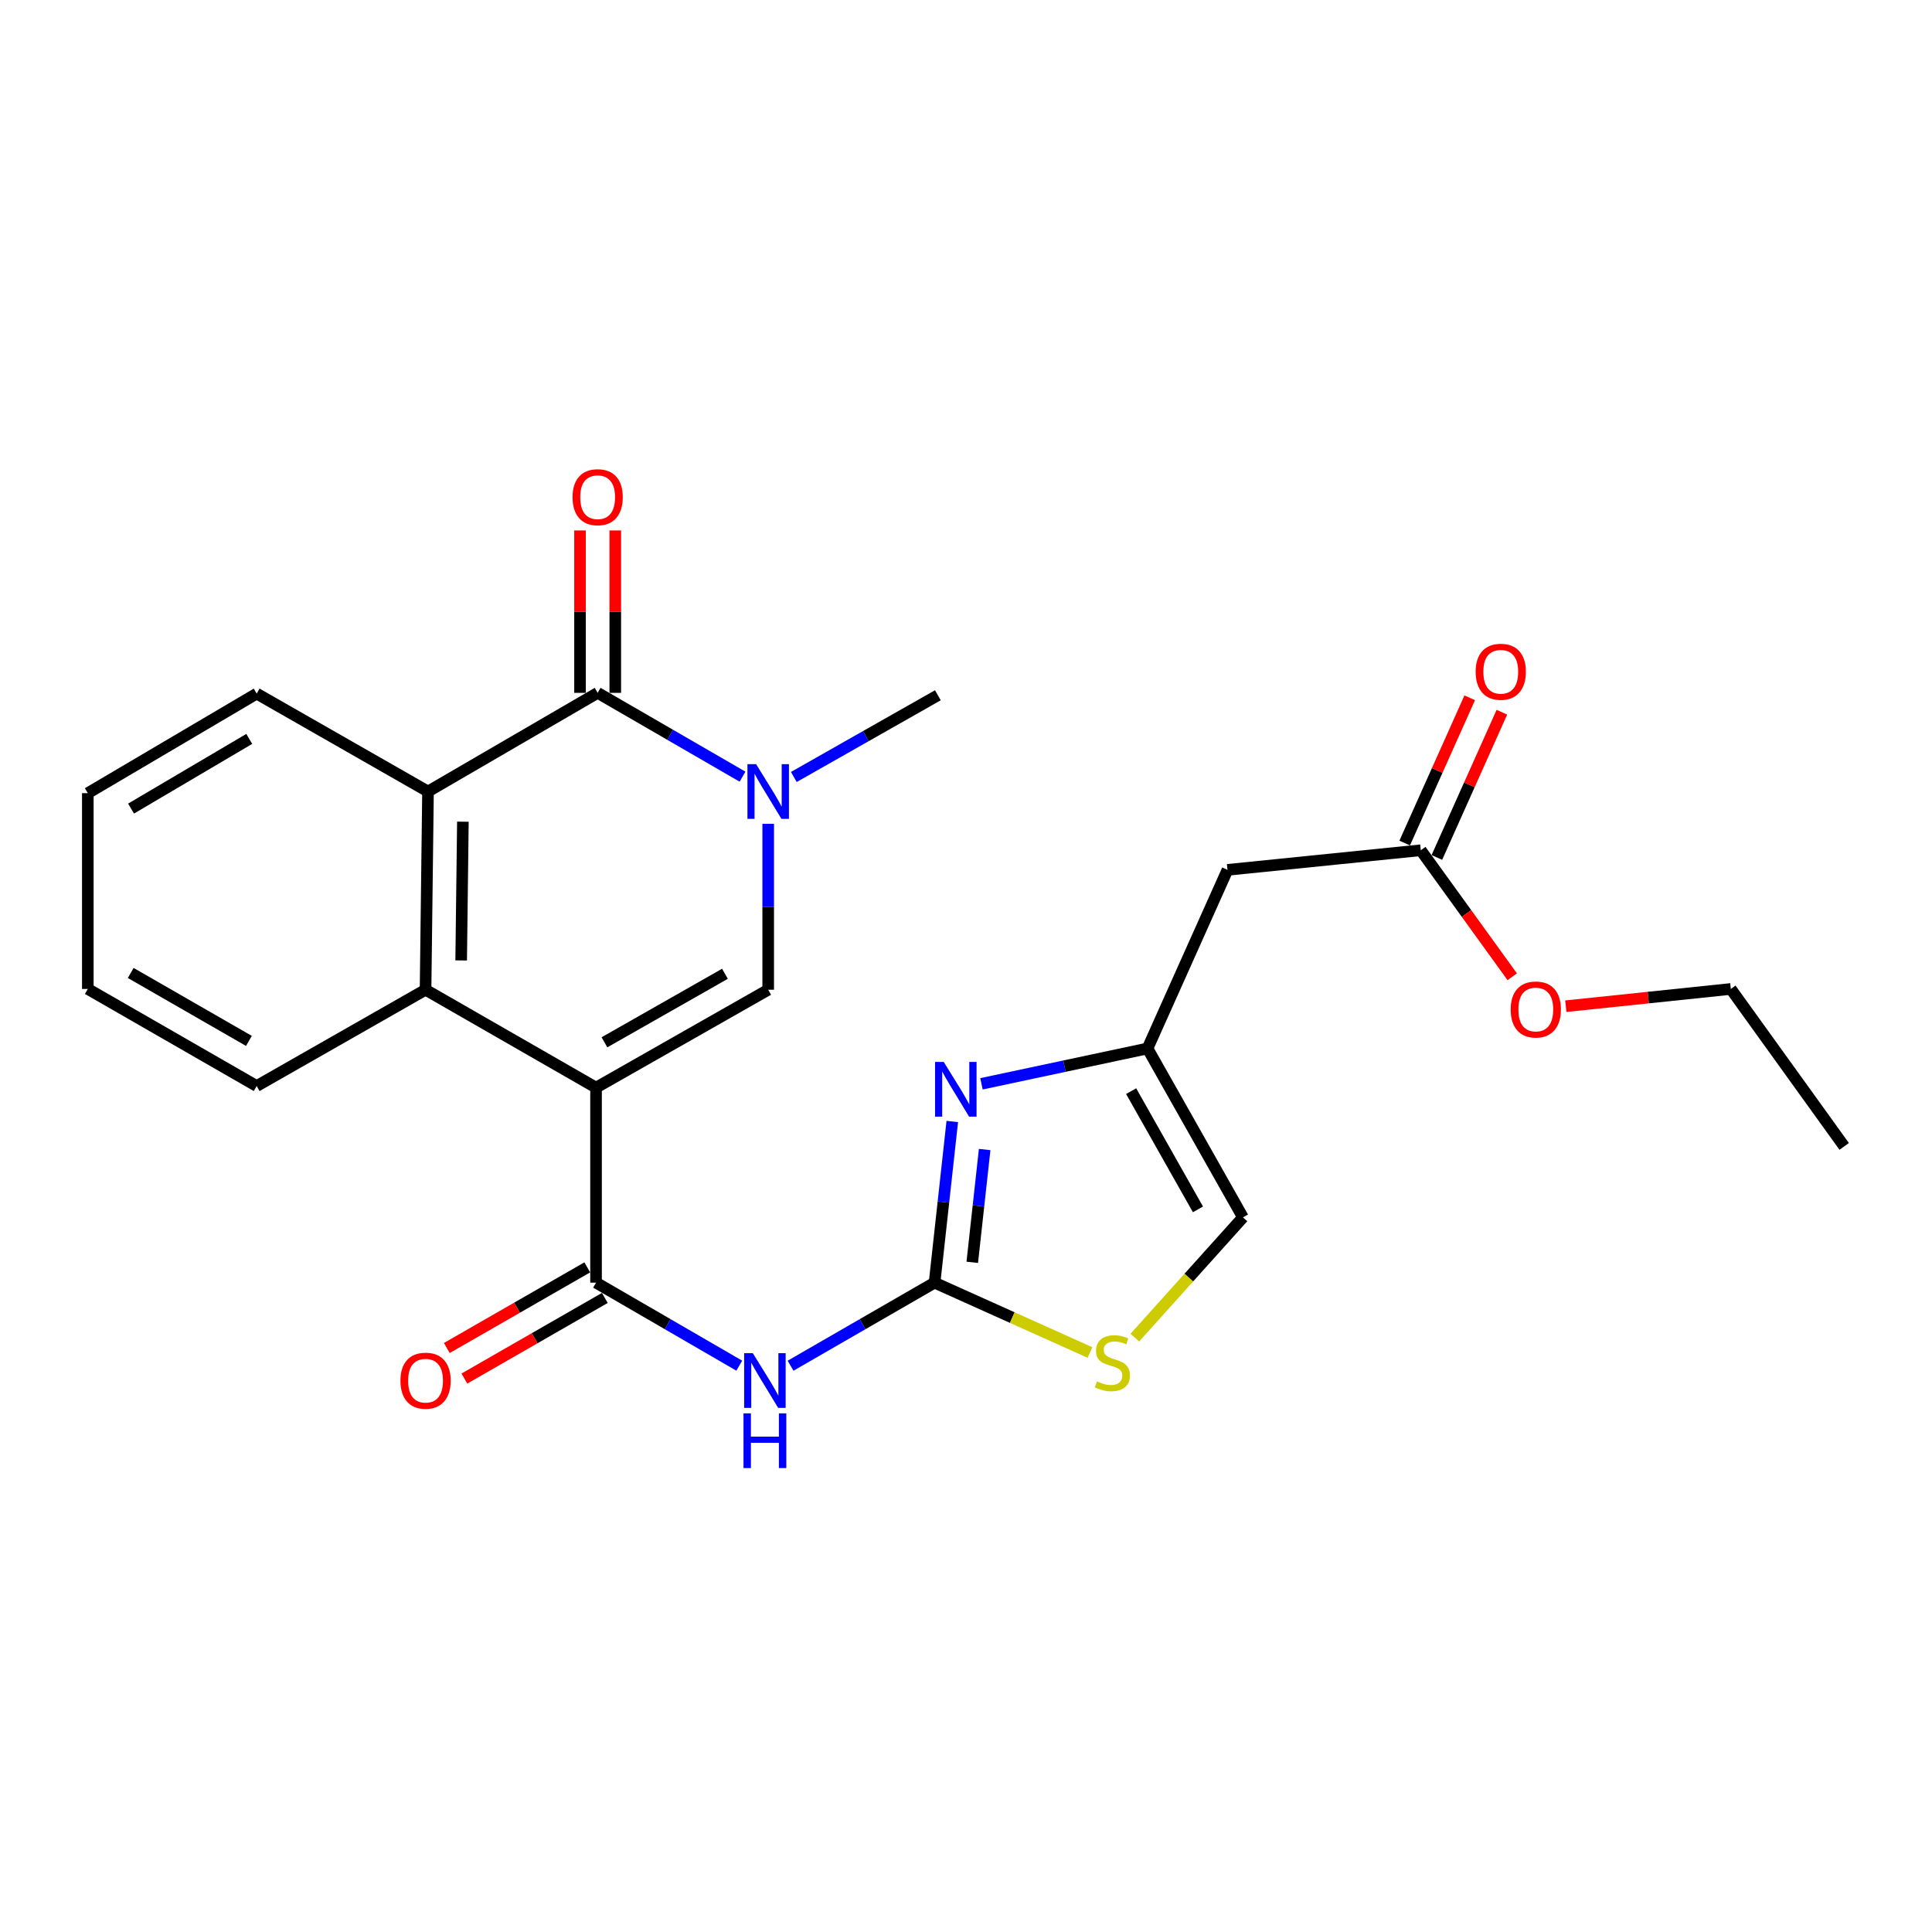 <?xml version='1.0' encoding='iso-8859-1'?>
<svg version='1.1' baseProfile='full'
              xmlns='http://www.w3.org/2000/svg'
                      xmlns:rdkit='http://www.rdkit.org/xml'
                      xmlns:xlink='http://www.w3.org/1999/xlink'
                  xml:space='preserve'
width='1000px' height='1000px' viewBox='0 0 1000 1000'>
<!-- END OF HEADER -->
<rect style='opacity:1.0;fill:#FFFFFF;stroke:none' width='1000' height='1000' x='0' y='0'> </rect>
<path class='bond-0' d='M 308.512,562.956 L 397.617,512.286' style='fill:none;fill-rule:evenodd;stroke:#000000;stroke-width:6px;stroke-linecap:butt;stroke-linejoin:miter;stroke-opacity:1' />
<path class='bond-0' d='M 312.859,539.496 L 375.233,504.027' style='fill:none;fill-rule:evenodd;stroke:#000000;stroke-width:6px;stroke-linecap:butt;stroke-linejoin:miter;stroke-opacity:1' />
<path class='bond-3' d='M 308.512,562.956 L 308.512,663.9' style='fill:none;fill-rule:evenodd;stroke:#000000;stroke-width:6px;stroke-linecap:butt;stroke-linejoin:miter;stroke-opacity:1' />
<path class='bond-6' d='M 308.512,562.956 L 220.269,512.286' style='fill:none;fill-rule:evenodd;stroke:#000000;stroke-width:6px;stroke-linecap:butt;stroke-linejoin:miter;stroke-opacity:1' />
<path class='bond-1' d='M 397.617,512.286 L 397.617,469.351' style='fill:none;fill-rule:evenodd;stroke:#000000;stroke-width:6px;stroke-linecap:butt;stroke-linejoin:miter;stroke-opacity:1' />
<path class='bond-1' d='M 397.617,469.351 L 397.617,426.415' style='fill:none;fill-rule:evenodd;stroke:#0000FF;stroke-width:6px;stroke-linecap:butt;stroke-linejoin:miter;stroke-opacity:1' />
<path class='bond-17' d='M 410.881,402.165 L 448.163,381.014' style='fill:none;fill-rule:evenodd;stroke:#0000FF;stroke-width:6px;stroke-linecap:butt;stroke-linejoin:miter;stroke-opacity:1' />
<path class='bond-17' d='M 448.163,381.014 L 485.445,359.862' style='fill:none;fill-rule:evenodd;stroke:#000000;stroke-width:6px;stroke-linecap:butt;stroke-linejoin:miter;stroke-opacity:1' />
<path class='bond-25' d='M 384.327,402.001 L 346.835,380.308' style='fill:none;fill-rule:evenodd;stroke:#0000FF;stroke-width:6px;stroke-linecap:butt;stroke-linejoin:miter;stroke-opacity:1' />
<path class='bond-25' d='M 346.835,380.308 L 309.343,358.616' style='fill:none;fill-rule:evenodd;stroke:#000000;stroke-width:6px;stroke-linecap:butt;stroke-linejoin:miter;stroke-opacity:1' />
<path class='bond-2' d='M 309.343,358.616 L 221.536,409.691' style='fill:none;fill-rule:evenodd;stroke:#000000;stroke-width:6px;stroke-linecap:butt;stroke-linejoin:miter;stroke-opacity:1' />
<path class='bond-14' d='M 318.466,358.616 L 318.466,316.588' style='fill:none;fill-rule:evenodd;stroke:#000000;stroke-width:6px;stroke-linecap:butt;stroke-linejoin:miter;stroke-opacity:1' />
<path class='bond-14' d='M 318.466,316.588 L 318.466,274.56' style='fill:none;fill-rule:evenodd;stroke:#FF0000;stroke-width:6px;stroke-linecap:butt;stroke-linejoin:miter;stroke-opacity:1' />
<path class='bond-14' d='M 300.221,358.616 L 300.221,316.588' style='fill:none;fill-rule:evenodd;stroke:#000000;stroke-width:6px;stroke-linecap:butt;stroke-linejoin:miter;stroke-opacity:1' />
<path class='bond-14' d='M 300.221,316.588 L 300.221,274.56' style='fill:none;fill-rule:evenodd;stroke:#FF0000;stroke-width:6px;stroke-linecap:butt;stroke-linejoin:miter;stroke-opacity:1' />
<path class='bond-5' d='M 308.512,663.9 L 345.58,685.385' style='fill:none;fill-rule:evenodd;stroke:#000000;stroke-width:6px;stroke-linecap:butt;stroke-linejoin:miter;stroke-opacity:1' />
<path class='bond-5' d='M 345.58,685.385 L 382.649,706.87' style='fill:none;fill-rule:evenodd;stroke:#0000FF;stroke-width:6px;stroke-linecap:butt;stroke-linejoin:miter;stroke-opacity:1' />
<path class='bond-15' d='M 303.97,655.988 L 267.621,676.856' style='fill:none;fill-rule:evenodd;stroke:#000000;stroke-width:6px;stroke-linecap:butt;stroke-linejoin:miter;stroke-opacity:1' />
<path class='bond-15' d='M 267.621,676.856 L 231.271,697.724' style='fill:none;fill-rule:evenodd;stroke:#FF0000;stroke-width:6px;stroke-linecap:butt;stroke-linejoin:miter;stroke-opacity:1' />
<path class='bond-15' d='M 313.054,671.811 L 276.704,692.679' style='fill:none;fill-rule:evenodd;stroke:#000000;stroke-width:6px;stroke-linecap:butt;stroke-linejoin:miter;stroke-opacity:1' />
<path class='bond-15' d='M 276.704,692.679 L 240.354,713.547' style='fill:none;fill-rule:evenodd;stroke:#FF0000;stroke-width:6px;stroke-linecap:butt;stroke-linejoin:miter;stroke-opacity:1' />
<path class='bond-4' d='M 483.732,663.9 L 446.46,685.4' style='fill:none;fill-rule:evenodd;stroke:#000000;stroke-width:6px;stroke-linecap:butt;stroke-linejoin:miter;stroke-opacity:1' />
<path class='bond-4' d='M 446.46,685.4 L 409.189,706.901' style='fill:none;fill-rule:evenodd;stroke:#0000FF;stroke-width:6px;stroke-linecap:butt;stroke-linejoin:miter;stroke-opacity:1' />
<path class='bond-7' d='M 483.732,663.9 L 488.314,622.192' style='fill:none;fill-rule:evenodd;stroke:#000000;stroke-width:6px;stroke-linecap:butt;stroke-linejoin:miter;stroke-opacity:1' />
<path class='bond-7' d='M 488.314,622.192 L 492.897,580.485' style='fill:none;fill-rule:evenodd;stroke:#0000FF;stroke-width:6px;stroke-linecap:butt;stroke-linejoin:miter;stroke-opacity:1' />
<path class='bond-7' d='M 503.242,653.38 L 506.45,624.185' style='fill:none;fill-rule:evenodd;stroke:#000000;stroke-width:6px;stroke-linecap:butt;stroke-linejoin:miter;stroke-opacity:1' />
<path class='bond-7' d='M 506.45,624.185 L 509.658,594.99' style='fill:none;fill-rule:evenodd;stroke:#0000FF;stroke-width:6px;stroke-linecap:butt;stroke-linejoin:miter;stroke-opacity:1' />
<path class='bond-10' d='M 483.732,663.9 L 523.953,681.979' style='fill:none;fill-rule:evenodd;stroke:#000000;stroke-width:6px;stroke-linecap:butt;stroke-linejoin:miter;stroke-opacity:1' />
<path class='bond-10' d='M 523.953,681.979 L 564.173,700.059' style='fill:none;fill-rule:evenodd;stroke:#CCCC00;stroke-width:6px;stroke-linecap:butt;stroke-linejoin:miter;stroke-opacity:1' />
<path class='bond-8' d='M 220.269,512.286 L 221.536,409.691' style='fill:none;fill-rule:evenodd;stroke:#000000;stroke-width:6px;stroke-linecap:butt;stroke-linejoin:miter;stroke-opacity:1' />
<path class='bond-8' d='M 238.702,497.122 L 239.589,425.305' style='fill:none;fill-rule:evenodd;stroke:#000000;stroke-width:6px;stroke-linecap:butt;stroke-linejoin:miter;stroke-opacity:1' />
<path class='bond-19' d='M 220.269,512.286 L 132.857,562.125' style='fill:none;fill-rule:evenodd;stroke:#000000;stroke-width:6px;stroke-linecap:butt;stroke-linejoin:miter;stroke-opacity:1' />
<path class='bond-9' d='M 508.005,560.981 L 550.978,551.832' style='fill:none;fill-rule:evenodd;stroke:#0000FF;stroke-width:6px;stroke-linecap:butt;stroke-linejoin:miter;stroke-opacity:1' />
<path class='bond-9' d='M 550.978,551.832 L 593.95,542.684' style='fill:none;fill-rule:evenodd;stroke:#000000;stroke-width:6px;stroke-linecap:butt;stroke-linejoin:miter;stroke-opacity:1' />
<path class='bond-20' d='M 221.536,409.691 L 132.857,359.011' style='fill:none;fill-rule:evenodd;stroke:#000000;stroke-width:6px;stroke-linecap:butt;stroke-linejoin:miter;stroke-opacity:1' />
<path class='bond-11' d='M 593.95,542.684 L 635.345,450.234' style='fill:none;fill-rule:evenodd;stroke:#000000;stroke-width:6px;stroke-linecap:butt;stroke-linejoin:miter;stroke-opacity:1' />
<path class='bond-27' d='M 593.95,542.684 L 643.352,630.106' style='fill:none;fill-rule:evenodd;stroke:#000000;stroke-width:6px;stroke-linecap:butt;stroke-linejoin:miter;stroke-opacity:1' />
<path class='bond-27' d='M 585.476,564.773 L 620.058,625.969' style='fill:none;fill-rule:evenodd;stroke:#000000;stroke-width:6px;stroke-linecap:butt;stroke-linejoin:miter;stroke-opacity:1' />
<path class='bond-12' d='M 587.383,692.363 L 615.368,661.235' style='fill:none;fill-rule:evenodd;stroke:#CCCC00;stroke-width:6px;stroke-linecap:butt;stroke-linejoin:miter;stroke-opacity:1' />
<path class='bond-12' d='M 615.368,661.235 L 643.352,630.106' style='fill:none;fill-rule:evenodd;stroke:#000000;stroke-width:6px;stroke-linecap:butt;stroke-linejoin:miter;stroke-opacity:1' />
<path class='bond-13' d='M 635.345,450.234 L 735.397,440.088' style='fill:none;fill-rule:evenodd;stroke:#000000;stroke-width:6px;stroke-linecap:butt;stroke-linejoin:miter;stroke-opacity:1' />
<path class='bond-16' d='M 743.723,443.815 L 760.55,406.227' style='fill:none;fill-rule:evenodd;stroke:#000000;stroke-width:6px;stroke-linecap:butt;stroke-linejoin:miter;stroke-opacity:1' />
<path class='bond-16' d='M 760.55,406.227 L 777.377,368.638' style='fill:none;fill-rule:evenodd;stroke:#FF0000;stroke-width:6px;stroke-linecap:butt;stroke-linejoin:miter;stroke-opacity:1' />
<path class='bond-16' d='M 727.071,436.361 L 743.897,398.772' style='fill:none;fill-rule:evenodd;stroke:#000000;stroke-width:6px;stroke-linecap:butt;stroke-linejoin:miter;stroke-opacity:1' />
<path class='bond-16' d='M 743.897,398.772 L 760.724,361.184' style='fill:none;fill-rule:evenodd;stroke:#FF0000;stroke-width:6px;stroke-linecap:butt;stroke-linejoin:miter;stroke-opacity:1' />
<path class='bond-18' d='M 735.397,440.088 L 759.067,472.83' style='fill:none;fill-rule:evenodd;stroke:#000000;stroke-width:6px;stroke-linecap:butt;stroke-linejoin:miter;stroke-opacity:1' />
<path class='bond-18' d='M 759.067,472.83 L 782.736,505.572' style='fill:none;fill-rule:evenodd;stroke:#FF0000;stroke-width:6px;stroke-linecap:butt;stroke-linejoin:miter;stroke-opacity:1' />
<path class='bond-21' d='M 810.462,520.808 L 853.165,516.345' style='fill:none;fill-rule:evenodd;stroke:#FF0000;stroke-width:6px;stroke-linecap:butt;stroke-linejoin:miter;stroke-opacity:1' />
<path class='bond-21' d='M 853.165,516.345 L 895.869,511.881' style='fill:none;fill-rule:evenodd;stroke:#000000;stroke-width:6px;stroke-linecap:butt;stroke-linejoin:miter;stroke-opacity:1' />
<path class='bond-22' d='M 132.857,562.125 L 45.455,511.881' style='fill:none;fill-rule:evenodd;stroke:#000000;stroke-width:6px;stroke-linecap:butt;stroke-linejoin:miter;stroke-opacity:1' />
<path class='bond-22' d='M 128.839,538.771 L 67.658,503.6' style='fill:none;fill-rule:evenodd;stroke:#000000;stroke-width:6px;stroke-linecap:butt;stroke-linejoin:miter;stroke-opacity:1' />
<path class='bond-26' d='M 132.857,359.011 L 45.455,410.542' style='fill:none;fill-rule:evenodd;stroke:#000000;stroke-width:6px;stroke-linecap:butt;stroke-linejoin:miter;stroke-opacity:1' />
<path class='bond-26' d='M 129.012,382.457 L 67.831,418.529' style='fill:none;fill-rule:evenodd;stroke:#000000;stroke-width:6px;stroke-linecap:butt;stroke-linejoin:miter;stroke-opacity:1' />
<path class='bond-24' d='M 895.869,511.881 L 954.545,593.374' style='fill:none;fill-rule:evenodd;stroke:#000000;stroke-width:6px;stroke-linecap:butt;stroke-linejoin:miter;stroke-opacity:1' />
<path class='bond-23' d='M 45.455,511.881 L 45.455,410.542' style='fill:none;fill-rule:evenodd;stroke:#000000;stroke-width:6px;stroke-linecap:butt;stroke-linejoin:miter;stroke-opacity:1' />
<path  class='atom-2' d='M 391.357 395.531
L 400.637 410.531
Q 401.557 412.011, 403.037 414.691
Q 404.517 417.371, 404.597 417.531
L 404.597 395.531
L 408.357 395.531
L 408.357 423.851
L 404.477 423.851
L 394.517 407.451
Q 393.357 405.531, 392.117 403.331
Q 390.917 401.131, 390.557 400.451
L 390.557 423.851
L 386.877 423.851
L 386.877 395.531
L 391.357 395.531
' fill='#0000FF'/>
<path  class='atom-6' d='M 389.654 700.399
L 398.934 715.399
Q 399.854 716.879, 401.334 719.559
Q 402.814 722.239, 402.894 722.399
L 402.894 700.399
L 406.654 700.399
L 406.654 728.719
L 402.774 728.719
L 392.814 712.319
Q 391.654 710.399, 390.414 708.199
Q 389.214 705.999, 388.854 705.319
L 388.854 728.719
L 385.174 728.719
L 385.174 700.399
L 389.654 700.399
' fill='#0000FF'/>
<path  class='atom-6' d='M 384.834 731.551
L 388.674 731.551
L 388.674 743.591
L 403.154 743.591
L 403.154 731.551
L 406.994 731.551
L 406.994 759.871
L 403.154 759.871
L 403.154 746.791
L 388.674 746.791
L 388.674 759.871
L 384.834 759.871
L 384.834 731.551
' fill='#0000FF'/>
<path  class='atom-8' d='M 488.469 549.647
L 497.749 564.647
Q 498.669 566.127, 500.149 568.807
Q 501.629 571.487, 501.709 571.647
L 501.709 549.647
L 505.469 549.647
L 505.469 577.967
L 501.589 577.967
L 491.629 561.567
Q 490.469 559.647, 489.229 557.447
Q 488.029 555.247, 487.669 554.567
L 487.669 577.967
L 483.989 577.967
L 483.989 549.647
L 488.469 549.647
' fill='#0000FF'/>
<path  class='atom-11' d='M 567.776 714.994
Q 568.096 715.114, 569.416 715.674
Q 570.736 716.234, 572.176 716.594
Q 573.656 716.914, 575.096 716.914
Q 577.776 716.914, 579.336 715.634
Q 580.896 714.314, 580.896 712.034
Q 580.896 710.474, 580.096 709.514
Q 579.336 708.554, 578.136 708.034
Q 576.936 707.514, 574.936 706.914
Q 572.416 706.154, 570.896 705.434
Q 569.416 704.714, 568.336 703.194
Q 567.296 701.674, 567.296 699.114
Q 567.296 695.554, 569.696 693.354
Q 572.136 691.154, 576.936 691.154
Q 580.216 691.154, 583.936 692.714
L 583.016 695.794
Q 579.616 694.394, 577.056 694.394
Q 574.296 694.394, 572.776 695.554
Q 571.256 696.674, 571.296 698.634
Q 571.296 700.154, 572.056 701.074
Q 572.856 701.994, 573.976 702.514
Q 575.136 703.034, 577.056 703.634
Q 579.616 704.434, 581.136 705.234
Q 582.656 706.034, 583.736 707.674
Q 584.856 709.274, 584.856 712.034
Q 584.856 715.954, 582.216 718.074
Q 579.616 720.154, 575.256 720.154
Q 572.736 720.154, 570.816 719.594
Q 568.936 719.074, 566.696 718.154
L 567.776 714.994
' fill='#CCCC00'/>
<path  class='atom-15' d='M 296.343 257.347
Q 296.343 250.547, 299.703 246.747
Q 303.063 242.947, 309.343 242.947
Q 315.623 242.947, 318.983 246.747
Q 322.343 250.547, 322.343 257.347
Q 322.343 264.227, 318.943 268.147
Q 315.543 272.027, 309.343 272.027
Q 303.103 272.027, 299.703 268.147
Q 296.343 264.267, 296.343 257.347
M 309.343 268.827
Q 313.663 268.827, 315.983 265.947
Q 318.343 263.027, 318.343 257.347
Q 318.343 251.787, 315.983 248.987
Q 313.663 246.147, 309.343 246.147
Q 305.023 246.147, 302.663 248.947
Q 300.343 251.747, 300.343 257.347
Q 300.343 263.067, 302.663 265.947
Q 305.023 268.827, 309.343 268.827
' fill='#FF0000'/>
<path  class='atom-16' d='M 207.269 714.639
Q 207.269 707.839, 210.629 704.039
Q 213.989 700.239, 220.269 700.239
Q 226.549 700.239, 229.909 704.039
Q 233.269 707.839, 233.269 714.639
Q 233.269 721.519, 229.869 725.439
Q 226.469 729.319, 220.269 729.319
Q 214.029 729.319, 210.629 725.439
Q 207.269 721.559, 207.269 714.639
M 220.269 726.119
Q 224.589 726.119, 226.909 723.239
Q 229.269 720.319, 229.269 714.639
Q 229.269 709.079, 226.909 706.279
Q 224.589 703.439, 220.269 703.439
Q 215.949 703.439, 213.589 706.239
Q 211.269 709.039, 211.269 714.639
Q 211.269 720.359, 213.589 723.239
Q 215.949 726.119, 220.269 726.119
' fill='#FF0000'/>
<path  class='atom-17' d='M 763.792 347.698
Q 763.792 340.898, 767.152 337.098
Q 770.512 333.298, 776.792 333.298
Q 783.072 333.298, 786.432 337.098
Q 789.792 340.898, 789.792 347.698
Q 789.792 354.578, 786.392 358.498
Q 782.992 362.378, 776.792 362.378
Q 770.552 362.378, 767.152 358.498
Q 763.792 354.618, 763.792 347.698
M 776.792 359.178
Q 781.112 359.178, 783.432 356.298
Q 785.792 353.378, 785.792 347.698
Q 785.792 342.138, 783.432 339.338
Q 781.112 336.498, 776.792 336.498
Q 772.472 336.498, 770.112 339.298
Q 767.792 342.098, 767.792 347.698
Q 767.792 353.418, 770.112 356.298
Q 772.472 359.178, 776.792 359.178
' fill='#FF0000'/>
<path  class='atom-19' d='M 781.925 522.512
Q 781.925 515.712, 785.285 511.912
Q 788.645 508.112, 794.925 508.112
Q 801.205 508.112, 804.565 511.912
Q 807.925 515.712, 807.925 522.512
Q 807.925 529.392, 804.525 533.312
Q 801.125 537.192, 794.925 537.192
Q 788.685 537.192, 785.285 533.312
Q 781.925 529.432, 781.925 522.512
M 794.925 533.992
Q 799.245 533.992, 801.565 531.112
Q 803.925 528.192, 803.925 522.512
Q 803.925 516.952, 801.565 514.152
Q 799.245 511.312, 794.925 511.312
Q 790.605 511.312, 788.245 514.112
Q 785.925 516.912, 785.925 522.512
Q 785.925 528.232, 788.245 531.112
Q 790.605 533.992, 794.925 533.992
' fill='#FF0000'/>
</svg>
